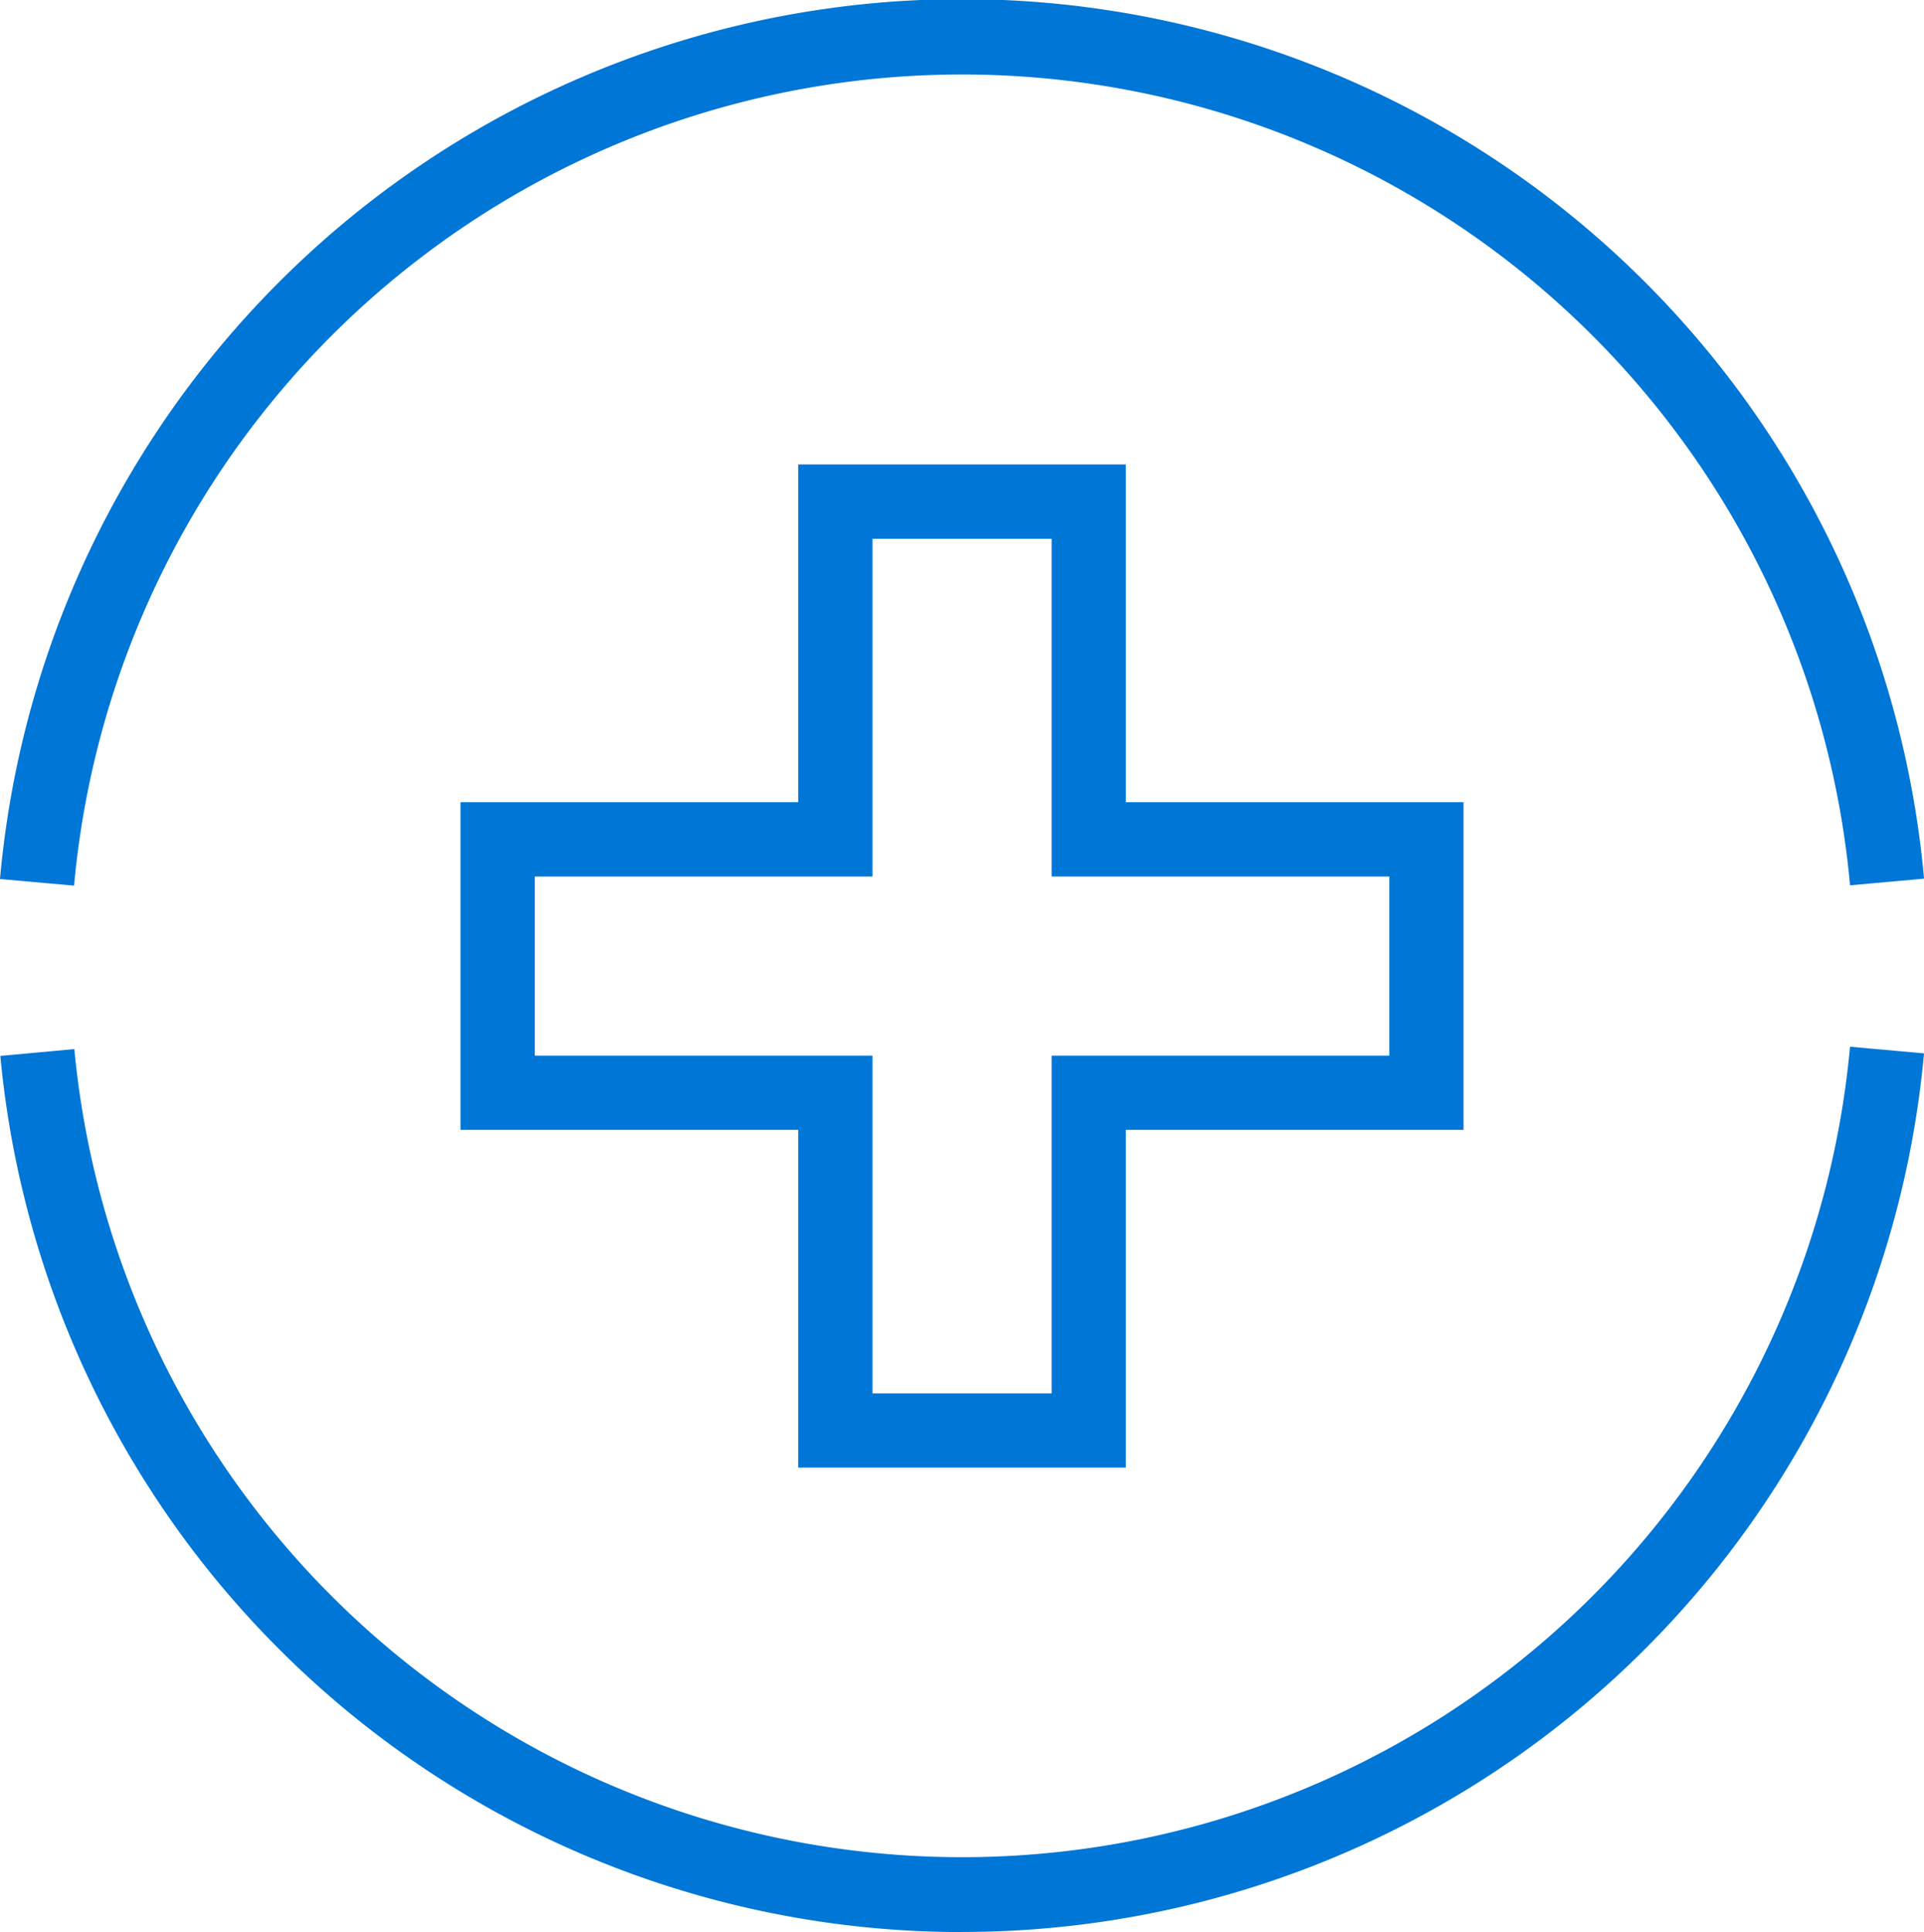 <svg xmlns="http://www.w3.org/2000/svg" width="49.799" height="50" viewBox="0 0 49.799 50">
  <g id="icon-healthcare" transform="translate(0 1)">
    <path id="Path_9687" data-name="Path 9687" d="M11.007,31.919l-1.915-.171a25,25,0,0,1,49.8-.009l-1.915.172a23.079,23.079,0,0,0-45.968.008Z" transform="translate(-9.092 -10)" fill="#0076d6"/>
    <path id="Path_9688" data-name="Path 9688" d="M33.991,56.812A25,25,0,0,1,9.1,34.138l1.915-.177A23.079,23.079,0,0,0,56.975,33.9l1.915.172a25,25,0,0,1-24.9,22.737Z" transform="translate(-9.091 -7.812)" fill="#0076d6"/>
    <path id="Path_9689" data-name="Path 9689" d="M28.741,20H37.22v8.741h8.741V37.22H37.22v8.741H28.741V37.22H20V28.741h8.741ZM35.3,21.923H30.664v8.741H21.923V35.3h8.741v8.741H35.3V35.3h8.741V30.664H35.3Z" transform="translate(-8.081 -8.981)" fill="#0076d6"/>
  </g>
</svg>
